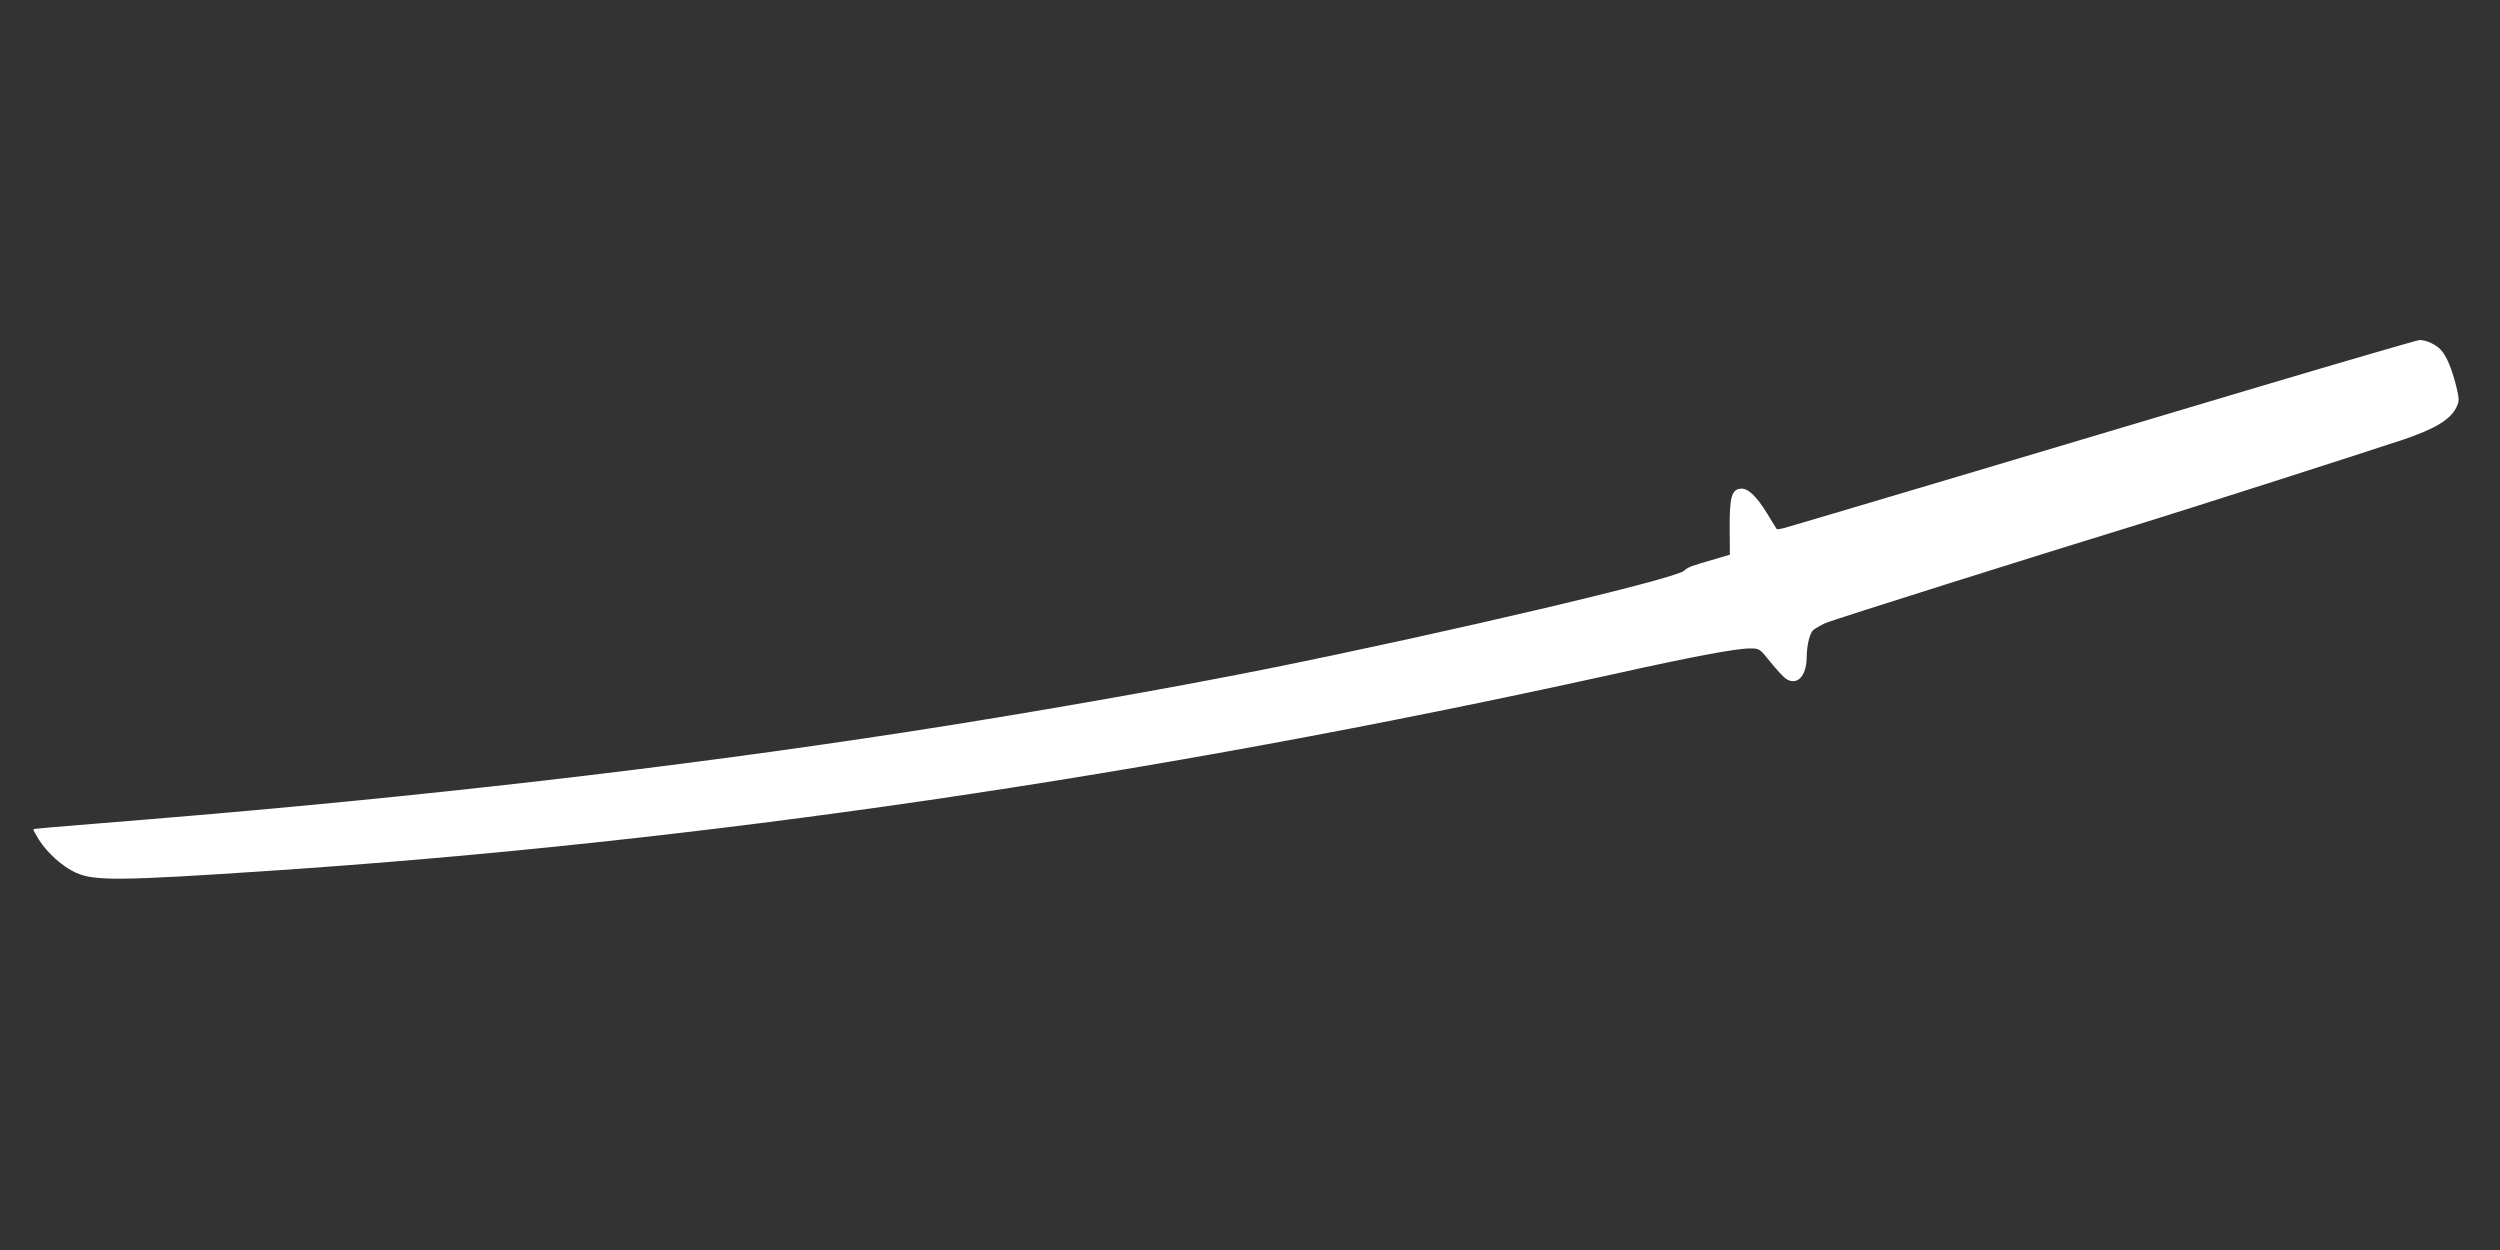 <?xml version="1.0" standalone="no"?>
<!DOCTYPE svg PUBLIC "-//W3C//DTD SVG 20010904//EN"
 "http://www.w3.org/TR/2001/REC-SVG-20010904/DTD/svg10.dtd">
<svg version="1.0" xmlns="http://www.w3.org/2000/svg"
 width="1280pt" height="640pt" viewBox="0 0 1280 640"
 preserveAspectRatio="xMidYMid meet">
<rect x="0" y="0" width="1280" height="640" fill="#333333" stroke="none"/>
<g transform="translate(0,640) scale(0.1,-0.1)"
fill="#ffffff" stroke="none">
<path d="M11570 4421 c-742 -222 -2348 -700 -2433 -724 -20 -5 -39 -8 -40 -6
-2 2 -24 39 -50 81 -56 91 -99 130 -136 126 -45 -5 -56 -45 -55 -201 l1 -137
-71 -21 c-131 -38 -141 -41 -163 -61 -46 -42 -1214 -317 -2133 -502 -508 -102
-1250 -232 -1855 -325 -1199 -184 -2485 -332 -3875 -446 -546 -44 -585 -48
-589 -51 -2 -2 11 -25 28 -53 44 -69 121 -138 189 -169 94 -43 225 -42 987 9
2208 147 4508 483 6875 1005 414 92 637 134 712 134 46 0 48 -1 103 -70 31
-39 67 -77 80 -86 56 -36 104 14 105 108 1 68 16 128 36 144 11 8 38 24 61 34
37 17 1107 354 1633 515 224 69 1117 355 1324 424 163 55 244 104 273 166 15
31 15 39 -1 107 -22 88 -49 155 -79 187 -26 28 -77 51 -109 50 -13 -1 -381
-108 -818 -238z"/>
</g>
</svg>
